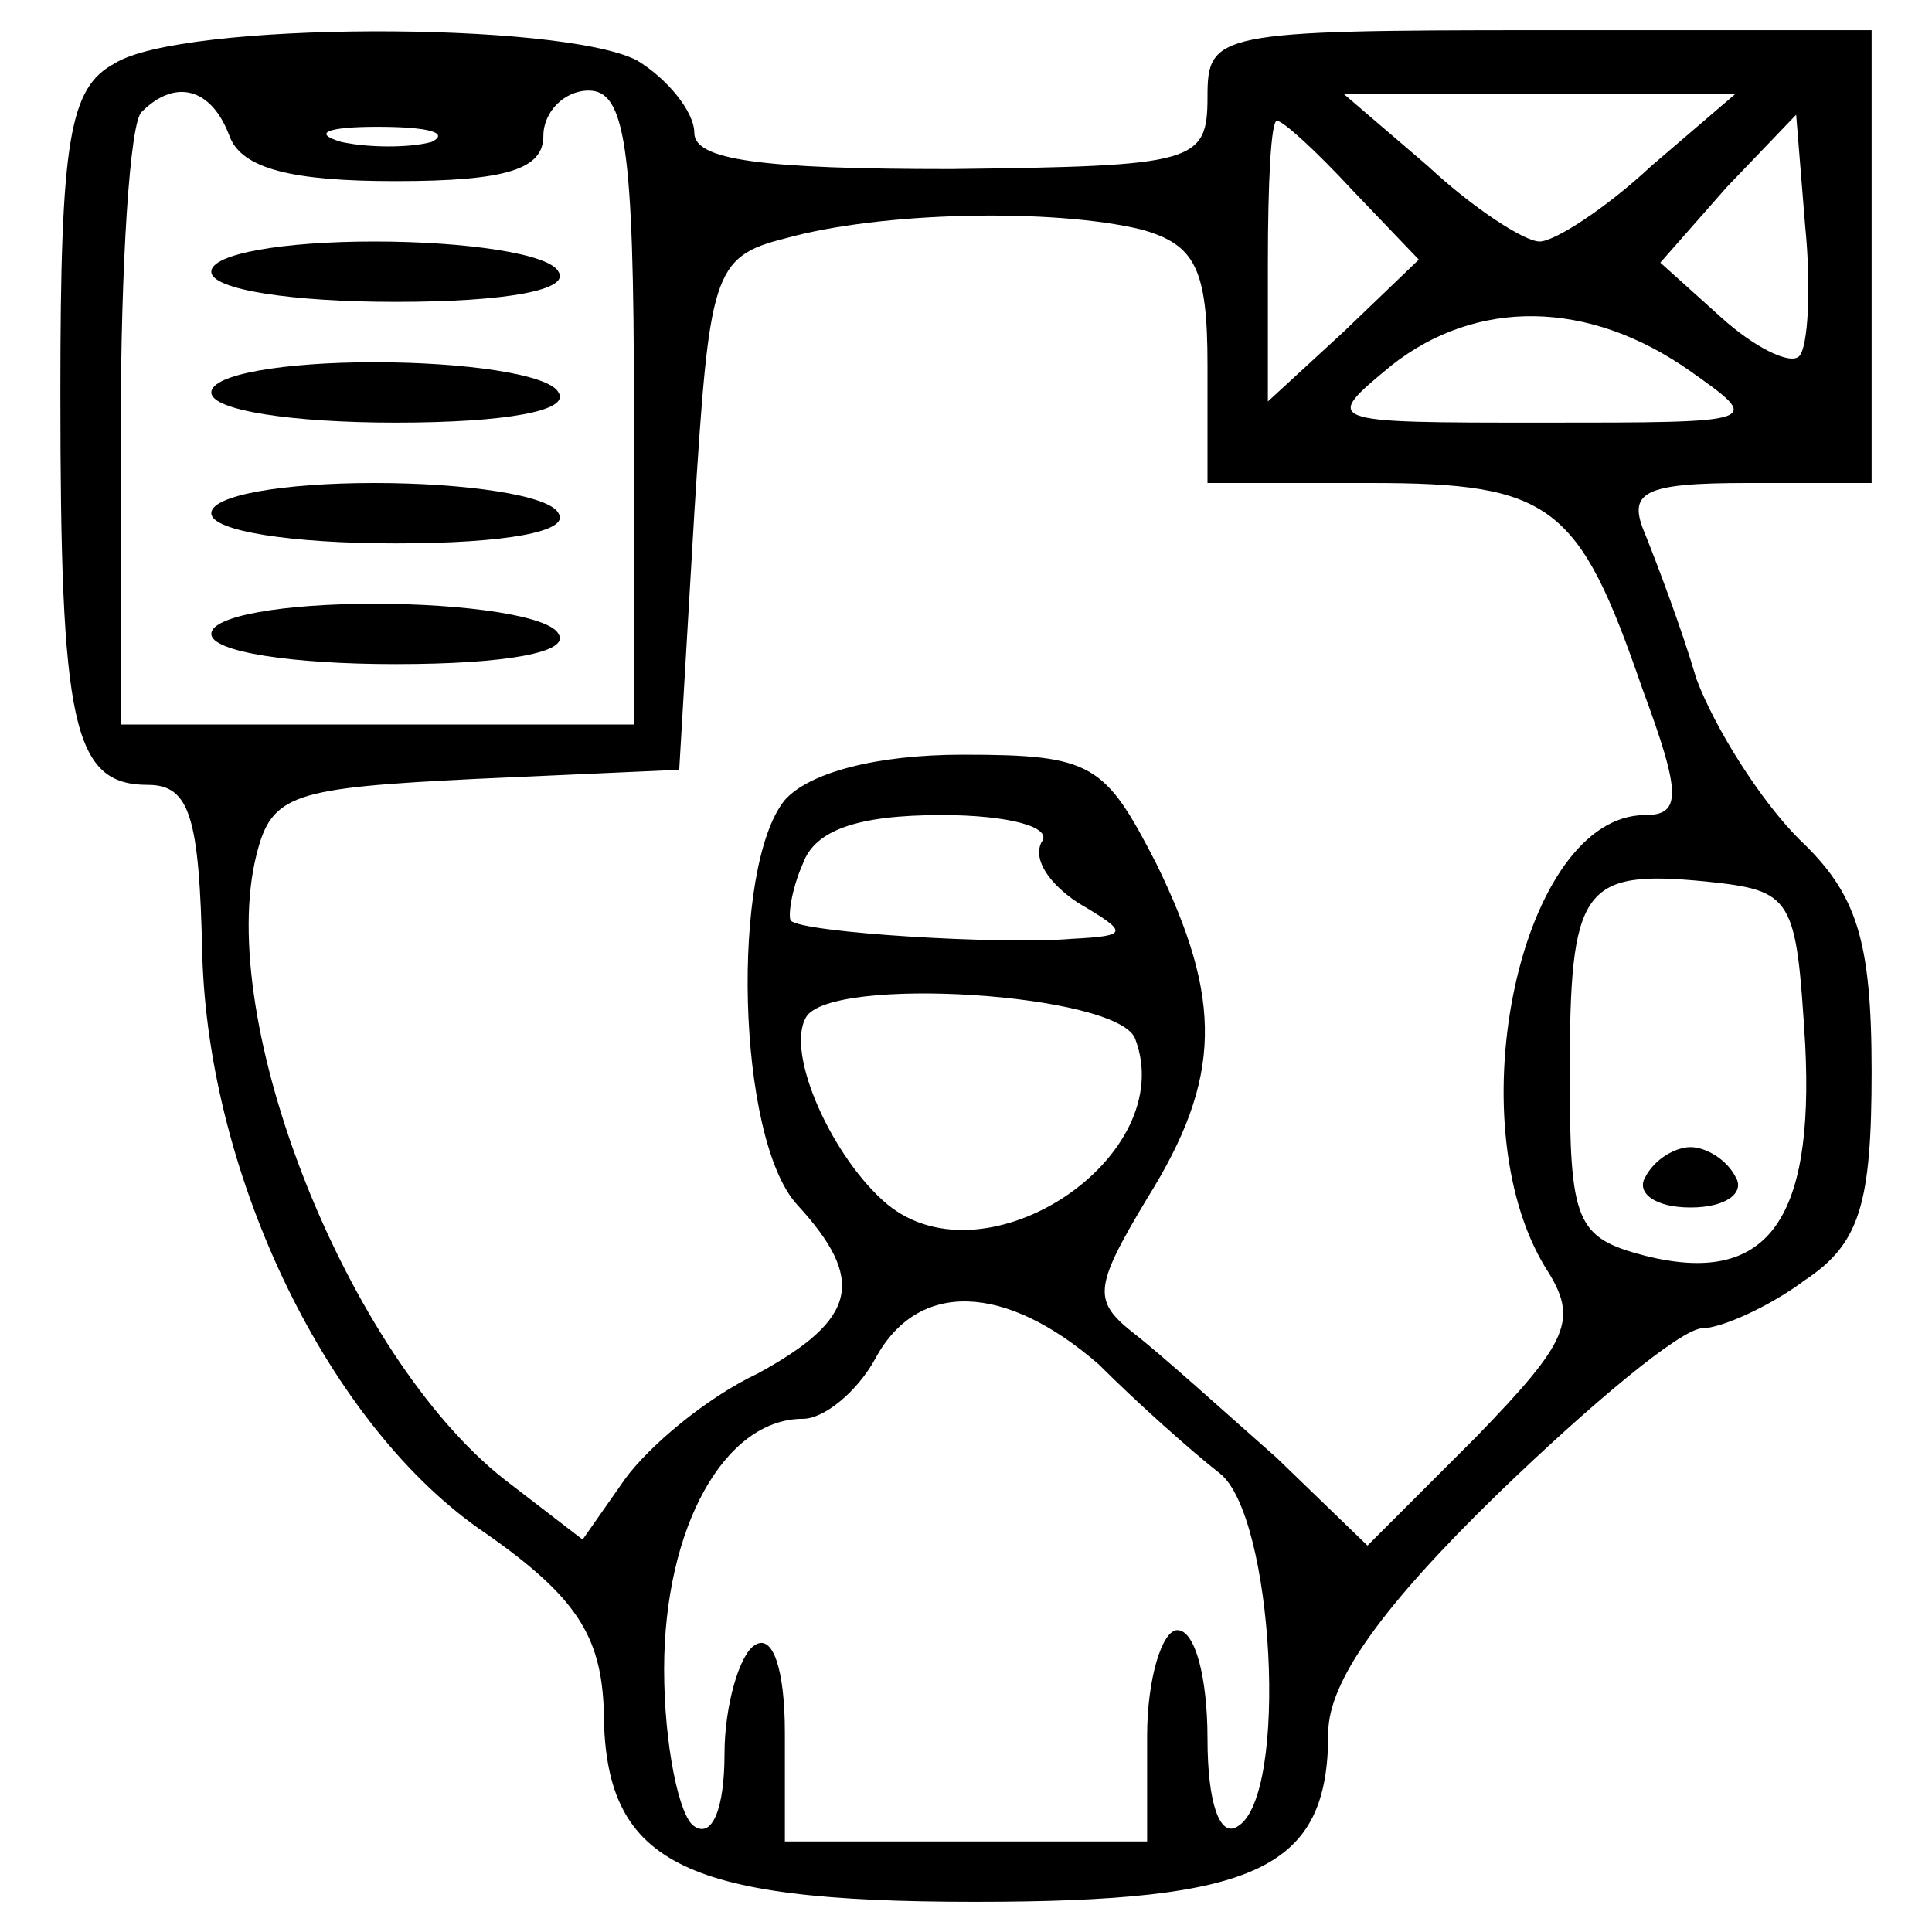 <?xml version="1.0" encoding="UTF-8" standalone="no"?> <svg xmlns="http://www.w3.org/2000/svg" version="1.0" width="64pt" height="64pt" viewBox="0 0 64 64" preserveAspectRatio="xMidYMid meet"><g transform="translate(0,64) scale(0.1,-0.1)" fill="#000000" stroke="none"><path d="M38 619 c-15 -8 -18 -25 -18 -109 0 -110 4 -130 29 -130 14 0 17 -11 18 -56 2 -74 42 -157 94 -192 30 -21 38 -34 39 -58 0 -51 25 -64 123 -64 94 0 117 11 117 56 0 17 18 42 56 79 31 30 61 55 68 55 6 0 22 7 34 16 18 12 22 25 22 69 0 44 -5 59 -24 77 -13 13 -28 37 -34 53 -5 17 -13 38 -17 48 -6 14 -1 17 34 17 l41 0 0 75 0 75 -110 0 c-107 0 -110 -1 -110 -22 0 -22 -4 -23 -85 -24 -63 0 -85 3 -85 12 0 7 -9 18 -19 24 -25 13 -151 13 -173 -1z m38 -24 c4 -11 21 -15 55 -15 37 0 49 4 49 15 0 8 7 15 15 15 12 0 15 -18 15 -105 l0 -105 -85 0 -85 0 0 98 c0 54 3 102 7 105 11 11 23 8 29 -8z m471 -10 c-15 -14 -32 -25 -37 -25 -5 0 -22 11 -37 25 l-28 24 65 0 65 0 -28 -24z m-404 8 c-7 -2 -21 -2 -30 0 -10 3 -4 5 12 5 17 0 24 -2 18 -5z m305 -16 l22 -23 -25 -24 -25 -23 0 46 c0 26 1 47 3 47 2 0 13 -10 25 -23z m148 -55 c-3 -3 -15 3 -26 13 l-20 18 22 25 23 24 3 -37 c2 -20 1 -40 -2 -43z m-218 42 c18 -5 22 -13 22 -45 l0 -39 54 0 c60 0 69 -7 90 -68 13 -35 13 -42 1 -42 -41 0 -63 -101 -33 -150 11 -17 8 -24 -23 -56 l-36 -36 -30 29 c-17 15 -38 34 -47 41 -14 11 -14 15 4 45 25 40 25 66 3 111 -17 33 -21 36 -64 36 -29 0 -51 -6 -59 -15 -18 -22 -16 -112 4 -134 23 -25 20 -38 -13 -56 -17 -8 -36 -24 -44 -35 l-14 -20 -26 20 c-52 41 -96 152 -82 207 5 20 12 22 73 25 l67 3 5 85 c5 79 6 85 30 91 32 9 89 10 118 3z m182 -47 c24 -17 24 -17 -49 -17 -73 0 -73 0 -50 19 28 22 65 22 99 -2z m-215 -156 c-3 -6 3 -14 12 -20 17 -10 17 -11 -2 -12 -23 -2 -89 2 -93 6 -1 1 0 10 4 19 4 11 18 16 46 16 22 0 37 -4 33 -9z m253 -67 c3 -59 -13 -80 -53 -70 -23 6 -25 11 -25 60 0 62 4 68 45 64 29 -3 30 -5 33 -54z m-222 2 c15 -39 -49 -82 -82 -55 -18 15 -34 50 -27 62 8 14 103 8 109 -7z m-12 -108 c13 -13 31 -29 40 -36 18 -14 23 -107 6 -117 -6 -4 -10 8 -10 29 0 20 -4 36 -10 36 -5 0 -10 -16 -10 -35 l0 -35 -60 0 -60 0 0 36 c0 21 -4 33 -10 29 -5 -3 -10 -20 -10 -36 0 -18 -4 -28 -10 -24 -5 3 -10 27 -10 52 0 47 20 83 46 83 7 0 18 9 24 20 14 26 43 25 74 -2z"></path><path d="M70 550 c0 -6 27 -10 61 -10 37 0 58 4 54 10 -3 6 -31 10 -61 10 -30 0 -54 -4 -54 -10z"></path><path d="M70 510 c0 -6 27 -10 61 -10 37 0 58 4 54 10 -3 6 -31 10 -61 10 -30 0 -54 -4 -54 -10z"></path><path d="M70 470 c0 -6 27 -10 61 -10 37 0 58 4 54 10 -3 6 -31 10 -61 10 -30 0 -54 -4 -54 -10z"></path><path d="M70 430 c0 -6 27 -10 61 -10 37 0 58 4 54 10 -3 6 -31 10 -61 10 -30 0 -54 -4 -54 -10z"></path><path d="M545 250 c-3 -5 3 -10 15 -10 12 0 18 5 15 10 -3 6 -10 10 -15 10 -5 0 -12 -4 -15 -10z"></path></g></svg> 